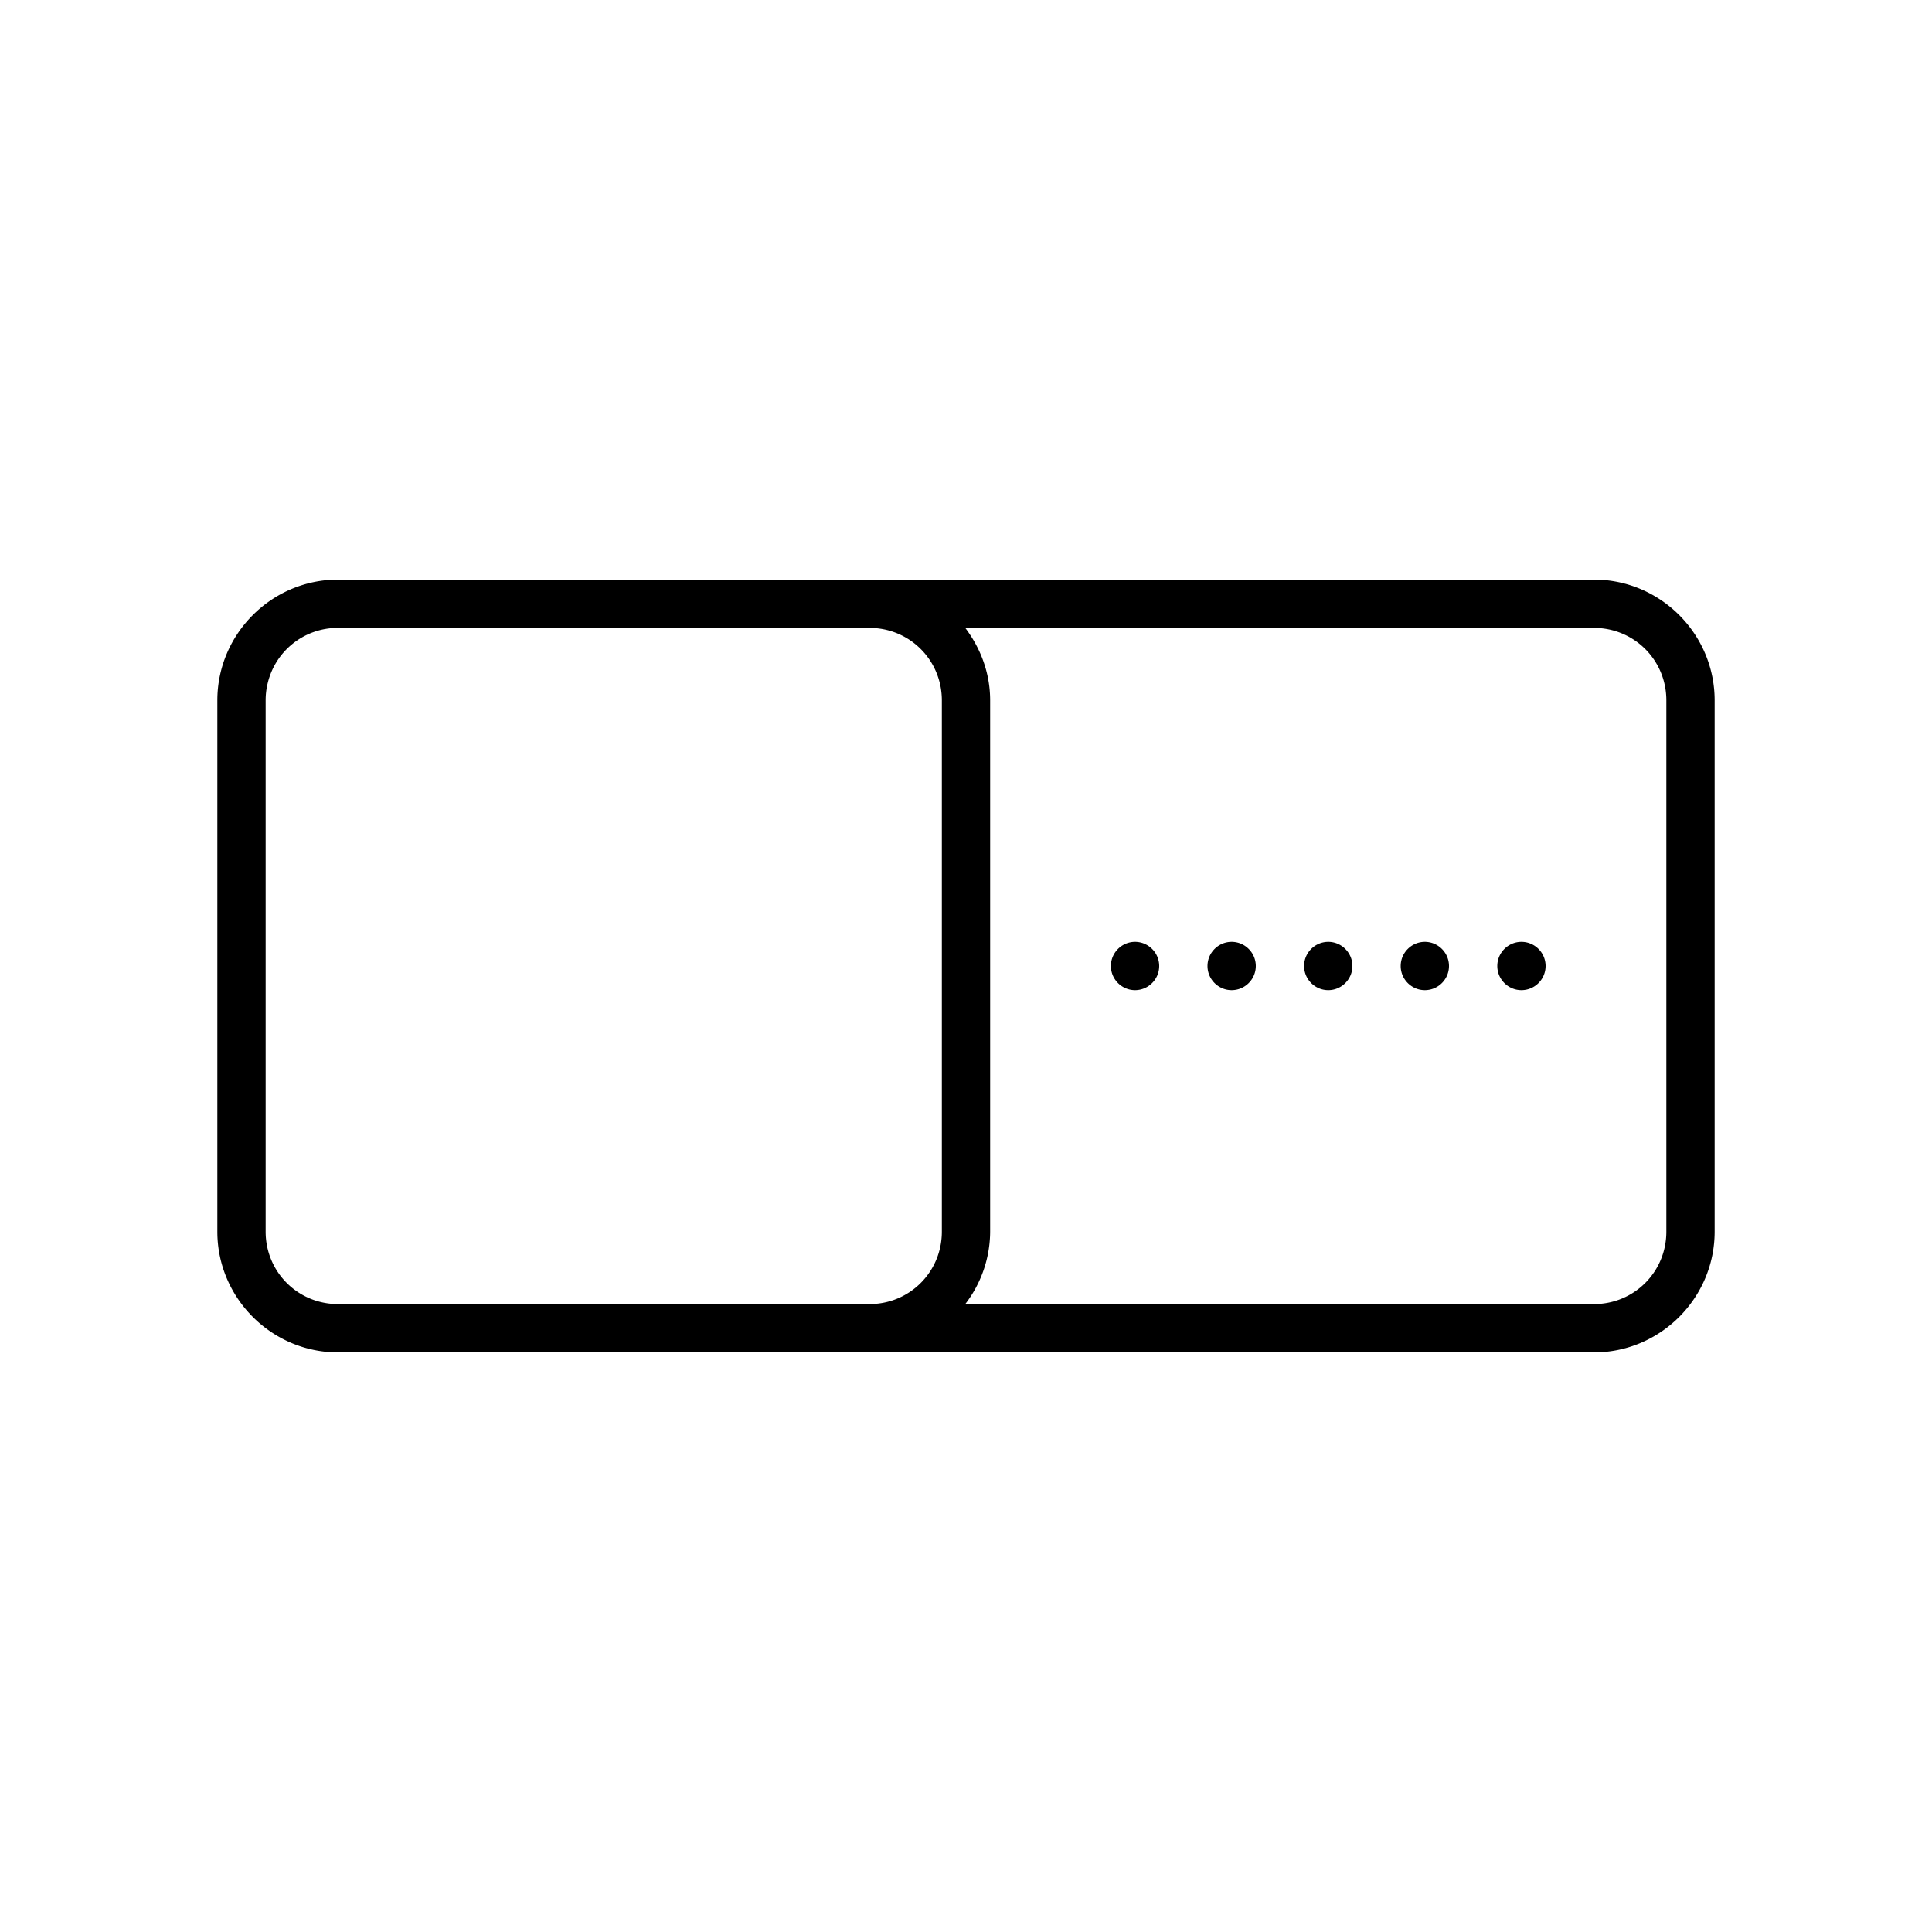<svg xmlns="http://www.w3.org/2000/svg" viewBox="0 0 80 80"><path d="M14 24c-2.75 0-5 2.25-5 5v22c0 2.75 2.25 5 5 5h52c2.75 0 5-2.25 5-5V29c0-2.75-2.25-5-5-5zm0 2h22c1.668 0 3 1.332 3 3v22c0 1.668-1.332 3-3 3H14c-1.668 0-3-1.332-3-3V29c0-.207.02-.41.063-.61A2.98 2.98 0 0 1 14 26zm25.969 0H66c1.668 0 3 1.332 3 3v22c0 1.668-1.332 3-3 3H39.969A4.948 4.948 0 0 0 41 51V29c0-1.129-.395-2.16-1.031-3zM47 39c-.55 0-1 .45-1 1s.45 1 1 1 1-.45 1-1-.45-1-1-1zm4 0c-.55 0-1 .45-1 1s.45 1 1 1 1-.45 1-1-.45-1-1-1zm4 0c-.55 0-1 .45-1 1s.45 1 1 1 1-.45 1-1-.45-1-1-1zm4 0c-.55 0-1 .45-1 1s.45 1 1 1 1-.45 1-1-.45-1-1-1zm4 0c-.55 0-1 .45-1 1s.45 1 1 1 1-.45 1-1-.45-1-1-1z"/></svg>